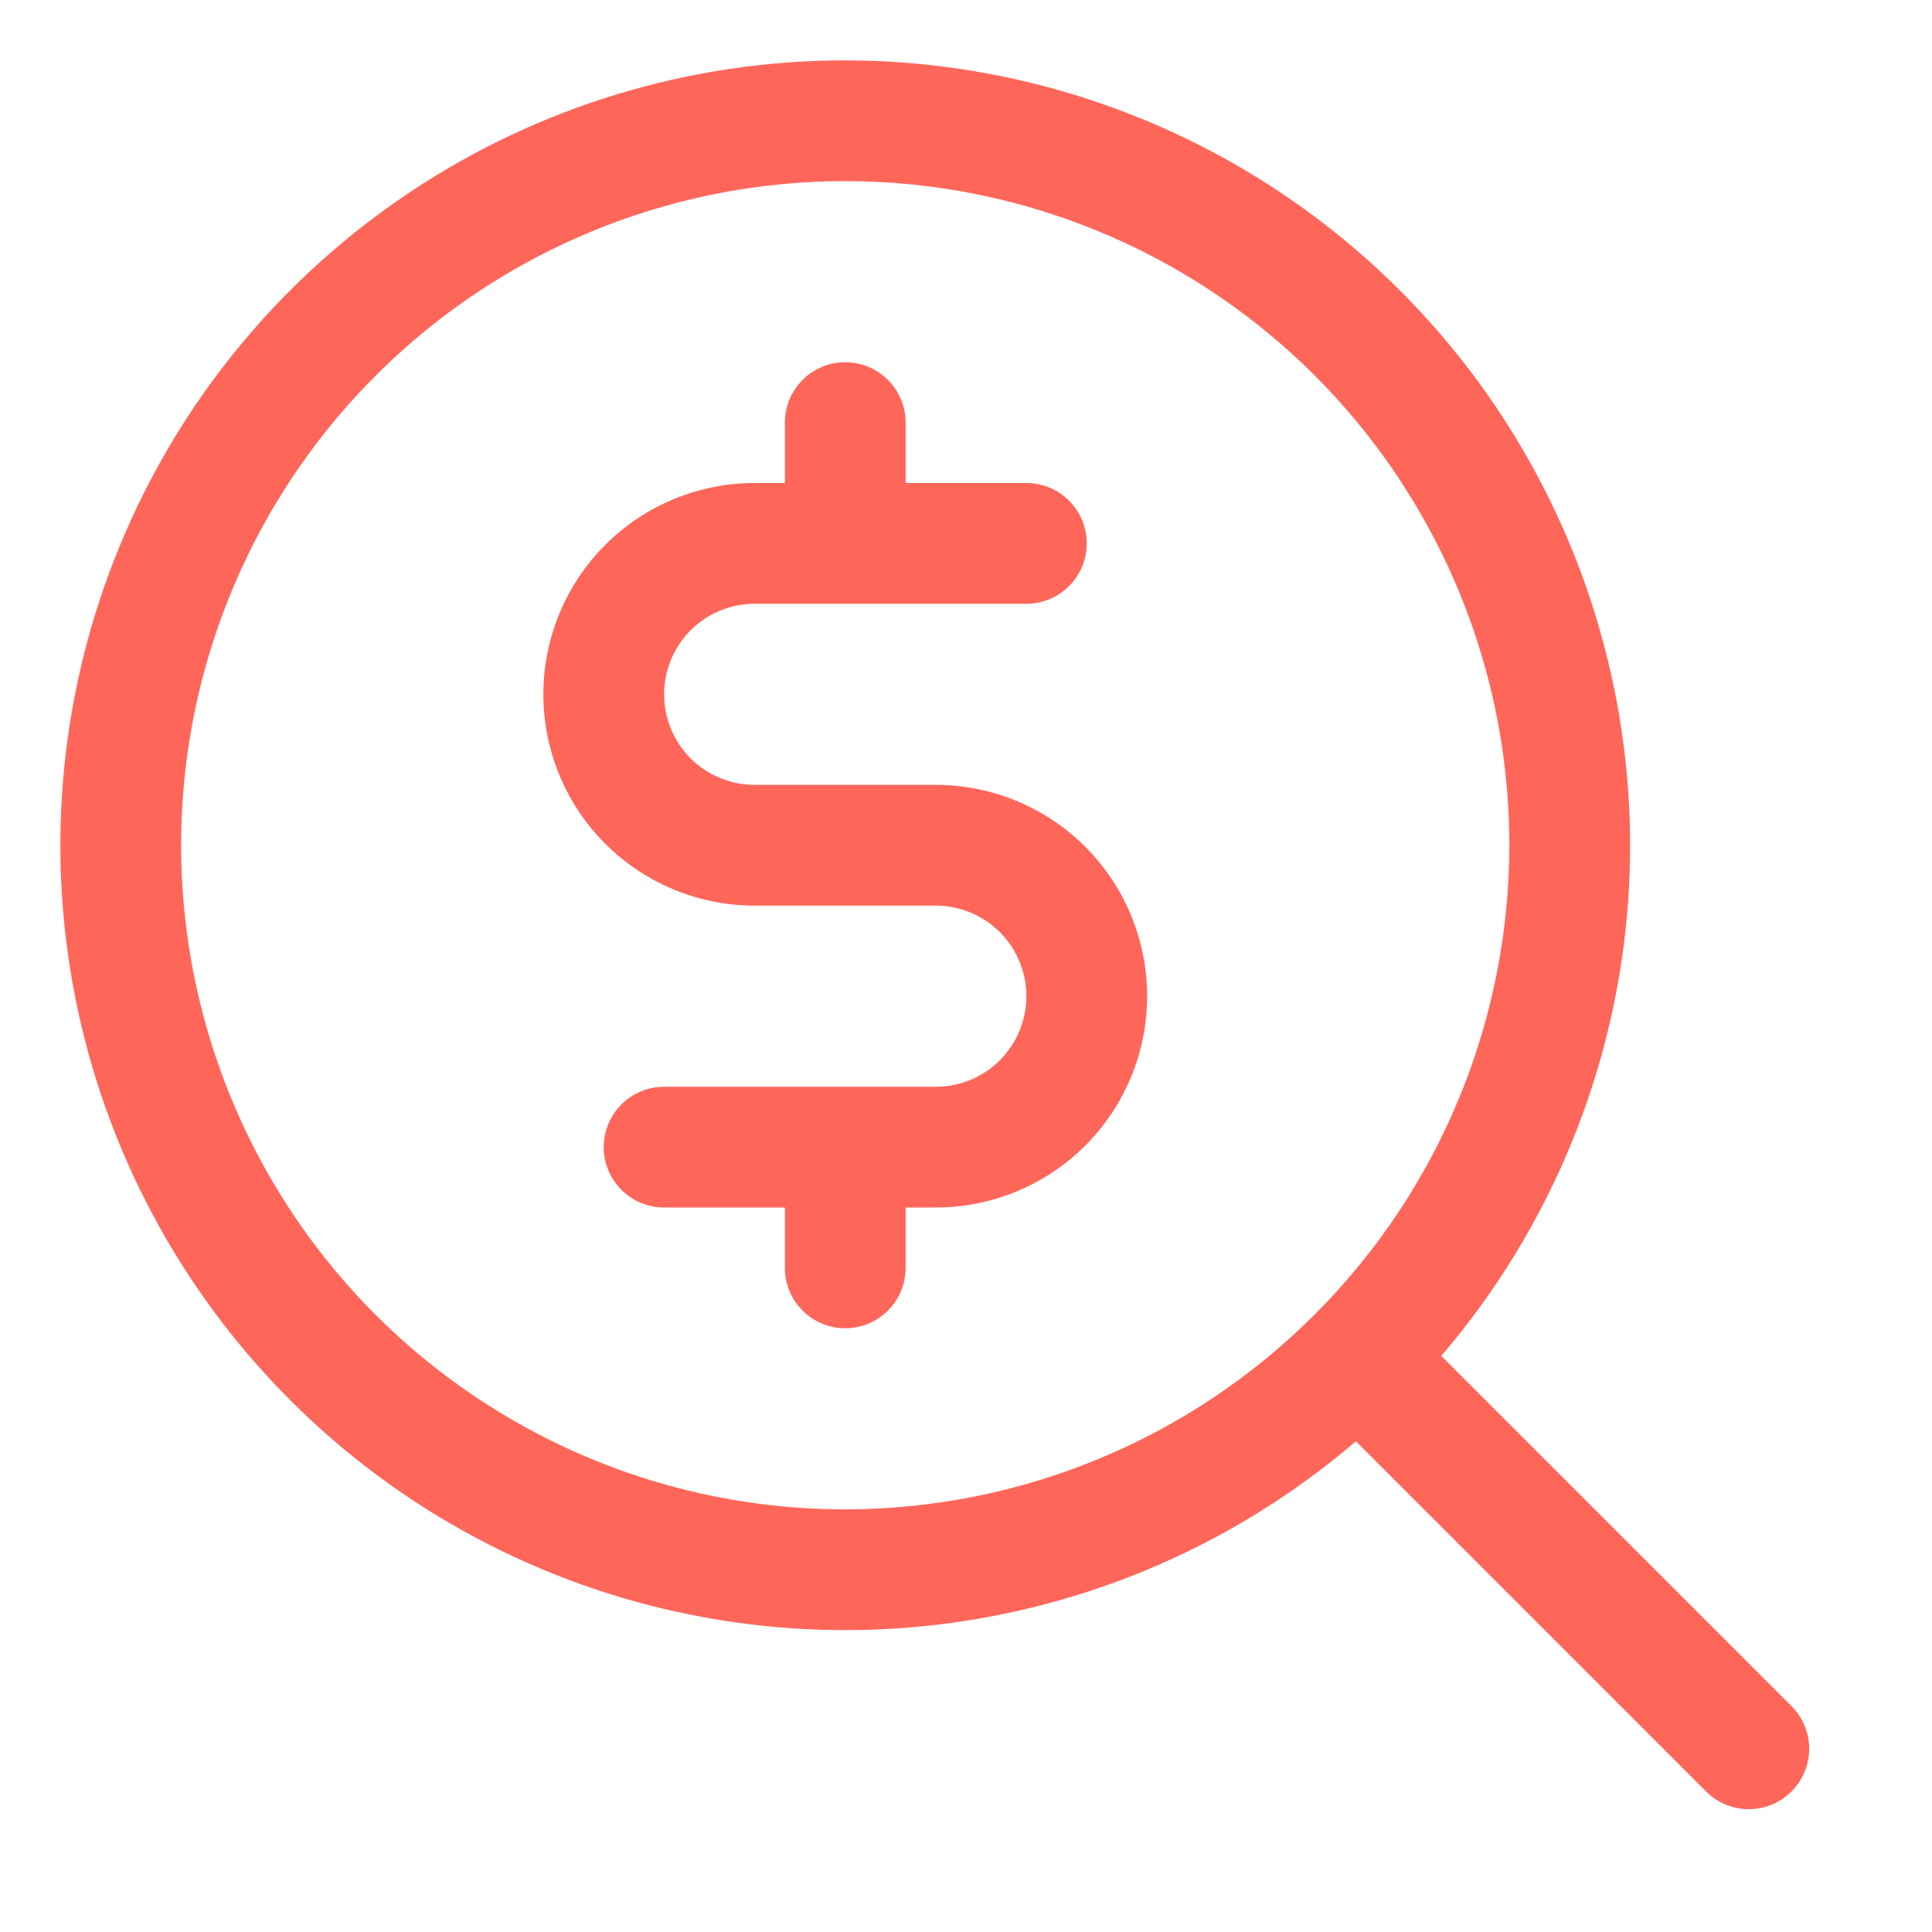 <?xml version="1.0" encoding="utf-8"?>
<svg xmlns="http://www.w3.org/2000/svg" fill="none" height="100%" overflow="visible" preserveAspectRatio="none" style="display: block;" viewBox="0 0 32 32" width="100%">
<g id="Icon">
<path d="M14 1C11.429 1 8.915 1.762 6.778 3.191C4.64 4.619 2.974 6.65 1.99 9.025C1.006 11.401 0.748 14.014 1.25 16.536C1.751 19.058 2.99 21.374 4.808 23.192C6.626 25.011 8.942 26.249 11.464 26.75C13.986 27.252 16.599 26.994 18.975 26.01C21.35 25.026 23.381 23.36 24.809 21.222C26.238 19.085 27 16.571 27 14C26.996 10.553 25.626 7.249 23.188 4.812C20.751 2.374 17.447 1.004 14 1ZM14 25C11.824 25 9.698 24.355 7.889 23.146C6.08 21.938 4.67 20.22 3.837 18.209C3.005 16.2 2.787 13.988 3.211 11.854C3.636 9.72 4.683 7.76 6.222 6.222C7.76 4.683 9.72 3.636 11.854 3.211C13.988 2.787 16.2 3.005 18.209 3.837C20.22 4.67 21.938 6.08 23.146 7.889C24.355 9.698 25 11.824 25 14C24.997 16.916 23.837 19.712 21.774 21.774C19.712 23.837 16.916 24.997 14 25ZM19 16.5C19 17.428 18.631 18.319 17.975 18.975C17.319 19.631 16.428 20 15.5 20H15V21C15 21.265 14.895 21.52 14.707 21.707C14.52 21.895 14.265 22 14 22C13.735 22 13.48 21.895 13.293 21.707C13.105 21.52 13 21.265 13 21V20H11C10.735 20 10.48 19.895 10.293 19.707C10.105 19.52 10 19.265 10 19C10 18.735 10.105 18.48 10.293 18.293C10.48 18.105 10.735 18 11 18H15.5C15.898 18 16.279 17.842 16.561 17.561C16.842 17.279 17 16.898 17 16.5C17 16.102 16.842 15.721 16.561 15.439C16.279 15.158 15.898 15 15.5 15H12.5C11.572 15 10.681 14.631 10.025 13.975C9.369 13.319 9 12.428 9 11.5C9 10.572 9.369 9.681 10.025 9.025C10.681 8.369 11.572 8 12.5 8H13V7C13 6.735 13.105 6.48 13.293 6.293C13.48 6.105 13.735 6 14 6C14.265 6 14.52 6.105 14.707 6.293C14.895 6.48 15 6.735 15 7V8H17C17.265 8 17.52 8.105 17.707 8.293C17.895 8.48 18 8.735 18 9C18 9.265 17.895 9.52 17.707 9.707C17.52 9.895 17.265 10 17 10H12.5C12.102 10 11.721 10.158 11.439 10.439C11.158 10.721 11 11.102 11 11.5C11 11.898 11.158 12.279 11.439 12.561C11.721 12.842 12.102 13 12.5 13H15.5C16.428 13 17.319 13.369 17.975 14.025C18.631 14.681 19 15.572 19 16.5Z" fill="#FF665A" id="Vector"/>
<path clip-rule="evenodd" d="M23.414 22L29.672 28.258C29.765 28.35 29.839 28.461 29.889 28.582C29.94 28.703 29.966 28.834 29.966 28.965C29.966 29.096 29.94 29.227 29.889 29.348C29.839 29.469 29.765 29.58 29.672 29.672C29.58 29.765 29.469 29.839 29.348 29.889C29.227 29.94 29.096 29.966 28.965 29.966C28.834 29.966 28.703 29.94 28.582 29.889C28.461 29.839 28.35 29.765 28.258 29.672L22 23.414L23.414 22Z" fill="#FF665A" fill-rule="evenodd" id="Vector_2"/>
</g>
</svg>